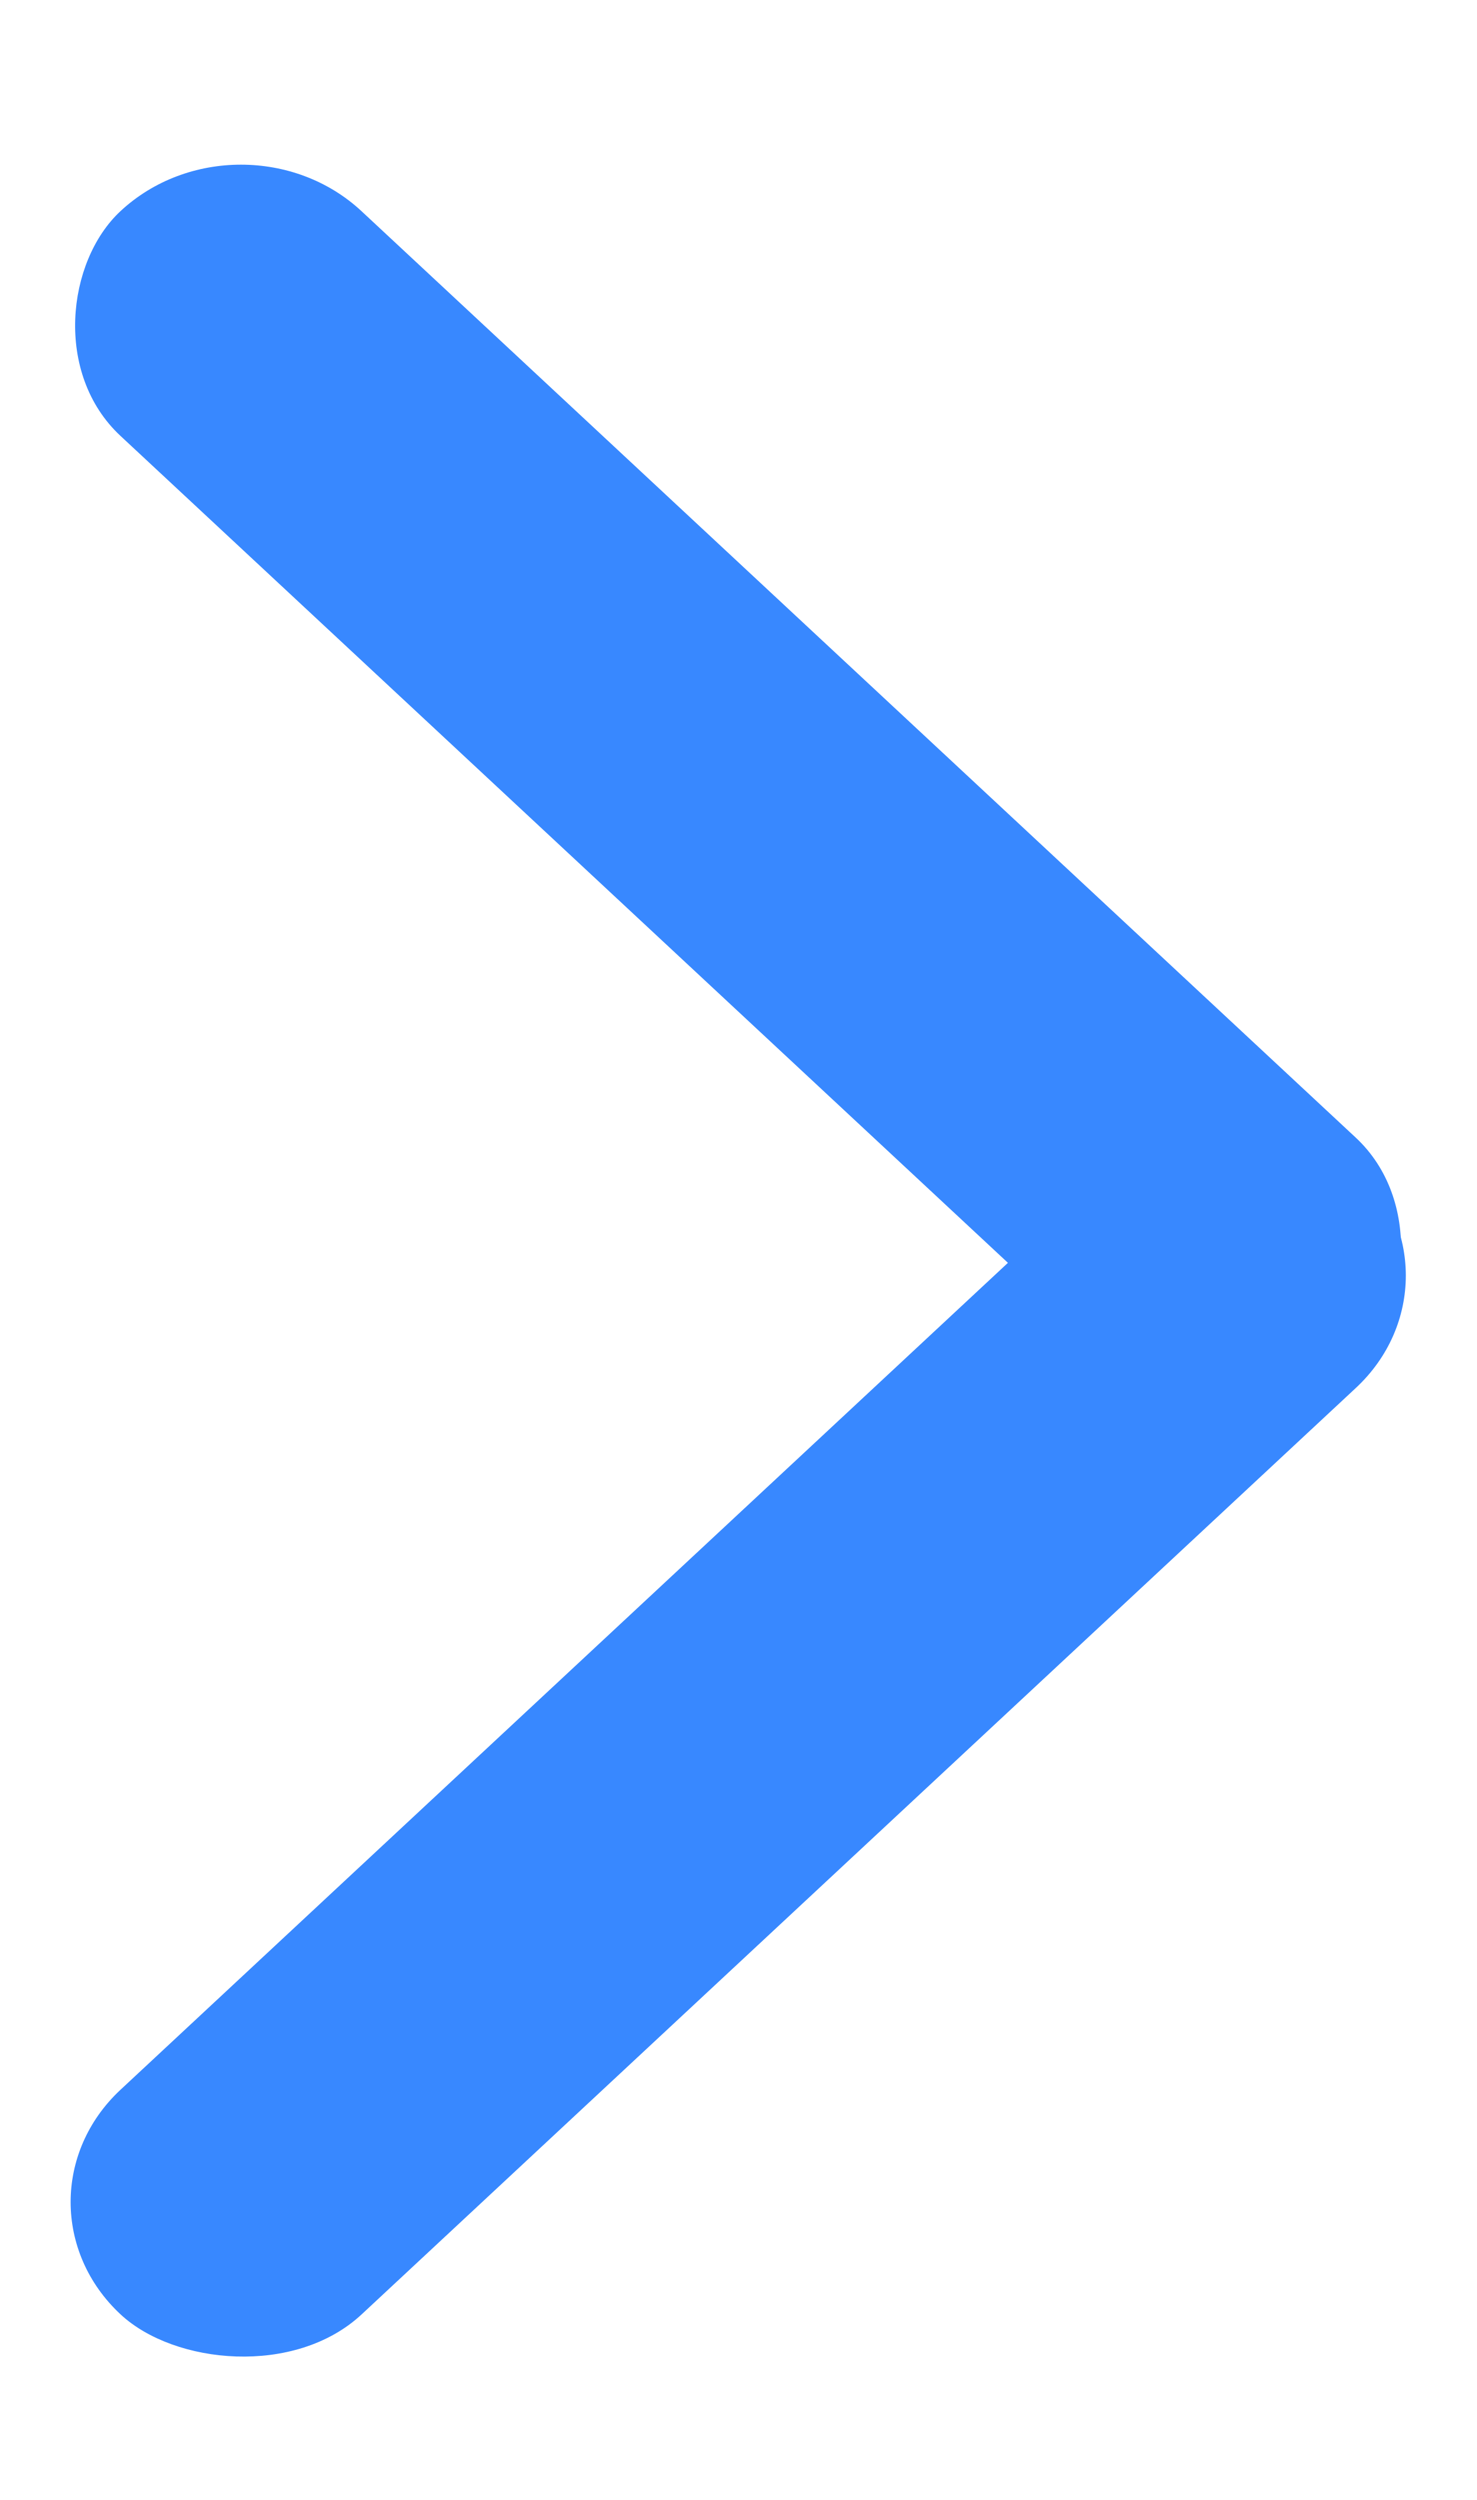 <svg fill="none" height="22" viewBox="0 0 13 22" width="13" xmlns="http://www.w3.org/2000/svg"><g fill="#3888ff"><rect height="2.899" rx="1.45" transform="matrix(.732 .682 -.732 .682 2.121 .87)" width="14.854"/><rect height="2.899" rx="1.45" transform="matrix(.732 -.682 .732 .682 0 19.379)" width="14.854"/></g></svg>